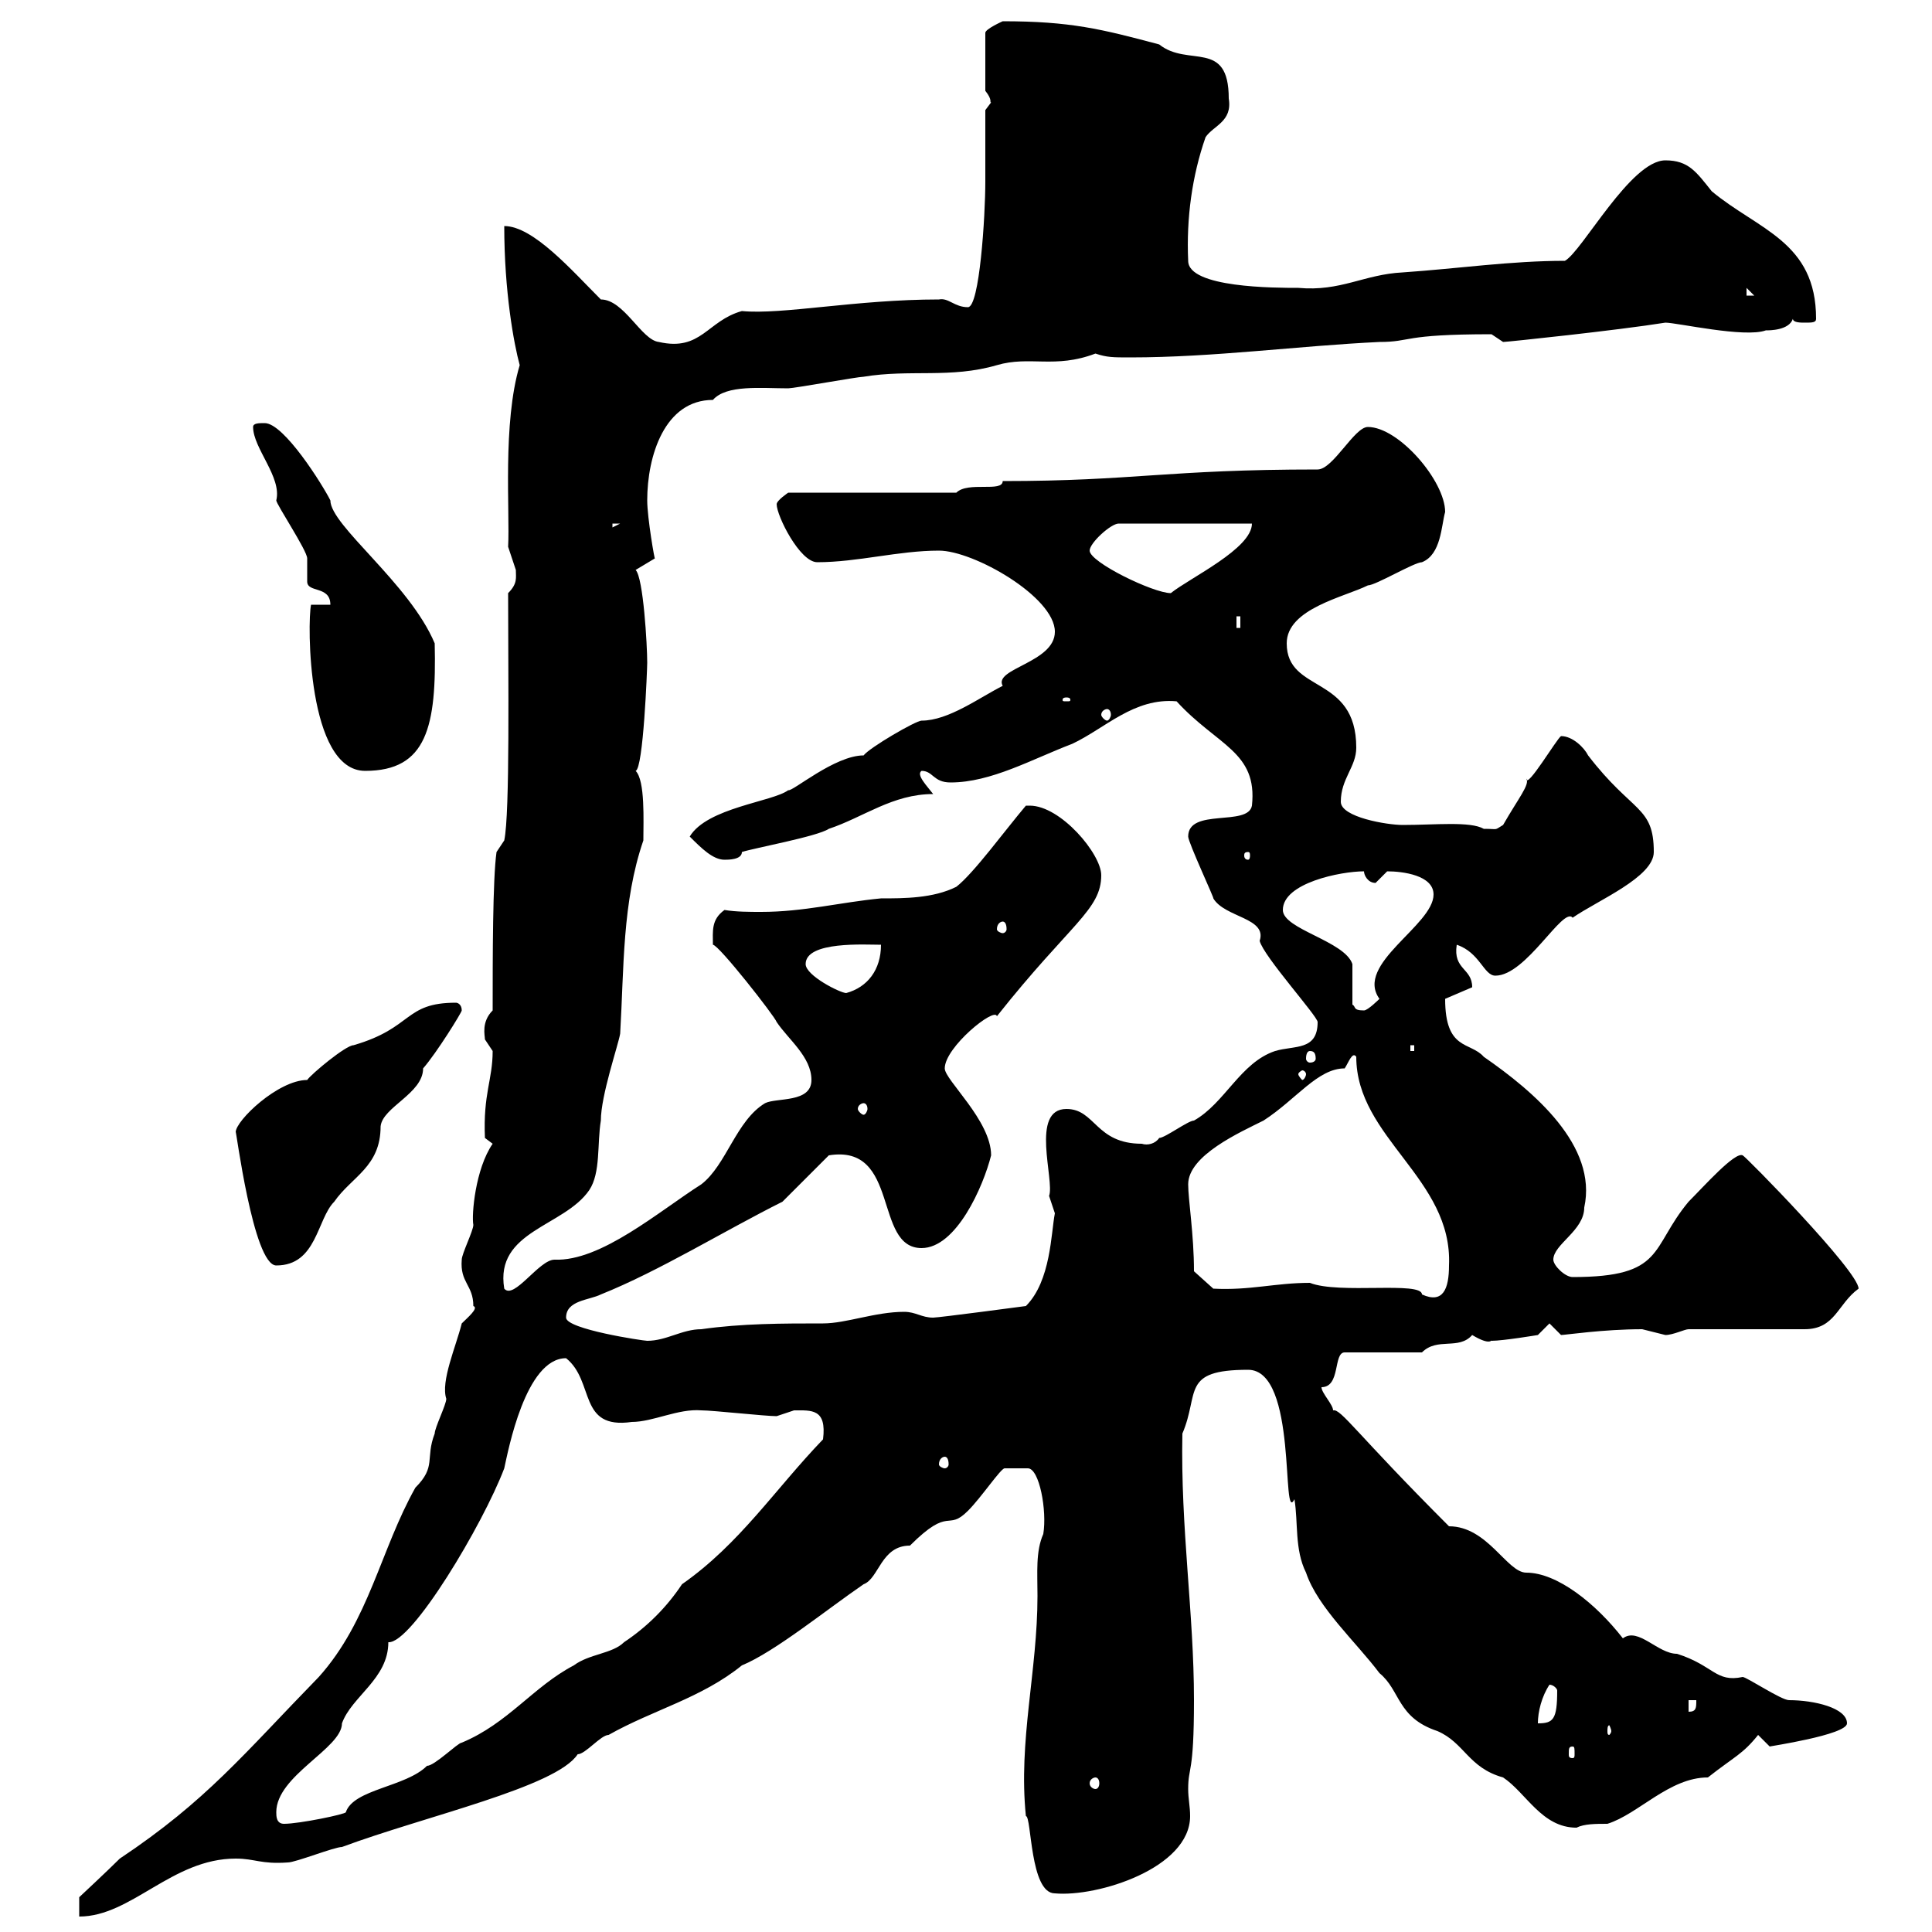 <svg xmlns="http://www.w3.org/2000/svg" xmlns:xlink="http://www.w3.org/1999/xlink" width="300" height="300"><path d="M73.50 202.80C74.40 203.10 72.60 204.60 71.70 205.50C70.80 209.10 68.40 214.50 69.30 217.20C69.30 218.10 67.50 221.70 67.50 222.60C66 226.50 67.80 227.70 64.50 231C59.10 240.60 57.30 251.70 49.50 260.40C37.80 272.40 32.10 279.60 18.60 288.60C16.80 290.40 12.30 294.60 12.30 294.60L12.30 297.60C20.40 297.60 26.70 288.60 36.60 288.60C39.60 288.60 40.50 289.50 44.70 289.20C45.90 289.20 51.90 286.80 53.10 286.80C66 282 86.40 277.50 89.70 272.40C90.90 272.40 93.30 269.40 94.50 269.40C101.40 265.50 108.90 263.70 115.20 258.60C120.30 256.50 128.40 249.90 134.10 246C136.50 245.10 136.80 240 141.30 240C147.60 233.70 147 237.90 150.30 234.60C152.40 232.50 155.40 228 156 228C156.30 228 157.20 228 158.40 228C158.40 228 159 228 159.60 228C161.40 228 162.60 234.60 162 238.20C160.80 240.90 161.10 244.20 161.10 247.80C161.10 259.50 158.10 270.30 159.30 282C160.20 282 159.90 294 163.80 294C170.40 294.60 184.80 290.10 184.80 282C184.80 280.50 184.50 279.30 184.50 277.80C184.50 274.20 185.40 275.70 185.40 264C185.40 250.50 183.30 237.30 183.60 222.60C186.30 216.30 183.30 212.70 193.80 212.70C201.60 212.70 198.90 237 201 232.80C201.60 236.40 201 240.60 202.80 244.20C204.60 249.60 210.60 255 214.20 259.80C217.50 262.50 216.90 266.70 223.20 268.80C227.40 270.60 228 274.50 233.40 276C237 278.40 239.40 283.80 244.80 283.80C246 283.20 247.80 283.20 249.60 283.20C254.40 281.70 259.20 276 265.20 276C269.40 272.70 270.60 272.40 273 269.40C273 269.40 274.80 271.20 274.80 271.20C274.50 271.20 286.80 269.40 286.80 267.60C286.80 265.20 281.70 264 277.80 264C276.60 264 271.20 260.40 270.60 260.40C266.40 261.30 266.10 258.60 260.40 256.80C257.40 256.80 254.40 252.60 252 254.40C247.80 249 241.80 244.20 237 244.20C234 244.20 231 237 225 237C210.60 222.60 208.20 218.70 207 219C207 218.10 205.20 216.30 205.20 215.40C208.20 215.40 207 210 208.80 210L220.80 210C223.20 207.60 226.50 209.70 228.60 207.30C231.60 209.10 231.60 207.90 231.60 208.20C233.40 208.20 238.80 207.30 238.80 207.30L240.60 205.50L242.40 207.30C243 207.30 249 206.40 255 206.40C255 206.40 258.60 207.30 258.60 207.30C259.80 207.30 261.60 206.40 262.20 206.40L280.20 206.40C285 206.40 285.30 202.50 288.60 200.10C288.60 197.40 270.90 179.40 270.60 179.40C269.40 178.80 264.60 184.20 262.20 186.60C256.20 193.80 258.60 198.30 244.20 198.30C243 198.30 241.20 196.50 241.20 195.60C241.20 193.20 246 191.10 246 187.50C248.10 177.90 238.20 169.50 230.40 164.10C228.30 161.70 224.40 163.20 224.40 155.10L228.60 153.30C228.60 150.30 225.60 150.60 226.20 146.70C229.80 147.90 230.40 151.50 232.20 151.50C237 151.50 242.70 140.70 244.20 142.50C248.10 139.80 256.80 136.20 256.80 132.30C256.80 125.10 253.50 126.30 246.60 117.30C246 116.10 244.20 114.30 242.40 114.30C241.80 114.60 237 122.70 237 120.90C237.60 121.80 235.80 123.90 233.40 128.10C231.90 129 232.80 128.70 230.40 128.70C228.30 127.50 222.90 128.10 217.80 128.10C215.40 128.10 208.20 126.90 208.20 124.50C208.20 120.90 210.60 119.10 210.60 116.10C210.60 104.70 199.80 107.70 199.80 99.90C199.80 94.50 208.80 92.70 212.40 90.90C213.60 90.90 219.60 87.30 220.80 87.30C223.80 86.10 223.80 81.60 224.40 79.50C224.40 74.70 217.20 66.30 212.40 66.30C210.30 66.30 207 72.90 204.60 72.90C181.20 72.90 176.10 74.70 155.70 74.70C155.70 76.50 150.30 74.70 148.50 76.50L122.40 76.50C122.40 76.50 120.60 77.70 120.60 78.30C120.60 80.10 124.20 87.30 126.90 87.30C133.20 87.30 139.50 85.50 145.80 85.50C151.20 85.50 163.80 92.70 163.80 98.10C163.80 102.90 154.20 103.80 155.70 106.50C152.10 108.30 147.30 111.90 143.10 111.90C142.20 111.90 135 116.10 134.10 117.30C129.60 117.30 123 123 122.40 122.70C120 124.50 109.80 125.40 107.10 129.90C108.90 131.70 110.70 133.50 112.50 133.50C113.10 133.50 115.20 133.50 115.20 132.30C117 131.70 126.90 129.90 128.70 128.70C134.10 126.90 138.60 123.30 144.90 123.30C144 122.10 142.20 120.30 143.10 119.70C144.90 119.70 144.90 121.50 147.60 121.50C153.90 121.50 160.20 117.90 166.50 115.50C171.60 113.10 176.10 108.30 182.70 108.90C189 115.80 195.30 116.70 194.40 125.10C193.80 128.40 184.50 125.40 184.50 129.90C184.50 130.80 188.70 139.80 188.40 139.50C190.20 142.50 196.80 142.50 195.60 146.10C196.20 148.50 204.60 157.80 204.60 158.70C204.60 163.20 201 162.30 198 163.20C192.60 165 190.20 171.30 185.40 174C184.50 174 180.90 176.70 180 176.70C179.40 177.60 178.20 177.90 177.30 177.60C170.10 177.60 170.10 172.20 165.60 172.20C159.90 172.20 163.80 183.30 162.90 185.70C162.90 185.70 163.80 188.40 163.80 188.40C163.20 191.40 163.20 198.90 159.30 202.80C159.30 202.80 145.80 204.60 144.90 204.60C143.10 204.60 142.20 203.70 140.40 203.70C135.90 203.70 131.40 205.50 127.80 205.50C121.50 205.50 115.20 205.50 108.90 206.40C105.90 206.40 103.50 208.20 100.50 208.20C99.90 208.20 87.90 206.40 87.90 204.60C87.90 201.90 91.50 201.90 93.30 201C102.30 197.40 112.50 191.10 121.50 186.60L128.70 179.40C139.80 177.60 135.60 193.80 143.10 193.80C148.50 193.80 152.70 184.20 153.90 179.40C153.90 174 146.70 167.70 146.70 165.90C146.70 162.60 154.50 156.30 154.80 157.80C166.20 143.40 171 141.30 171 135.90C171 132.60 164.70 125.10 159.90 125.10C159.60 125.10 159.30 125.10 159.30 125.10C156 129 151.20 135.60 148.50 137.70C144.90 139.50 140.40 139.50 136.80 139.50C130.50 140.10 124.80 141.60 118.20 141.60C116.40 141.60 114.30 141.60 112.50 141.30C110.40 142.80 110.70 144.60 110.70 146.70C111.60 146.70 120.30 157.80 120.60 158.70C122.40 161.40 126 164.10 126 167.70C126 171.30 120.60 170.40 118.80 171.30C114.30 174 112.80 180.90 108.90 183.90C102.30 188.10 93.30 195.90 86.10 195.60C83.70 195.60 79.80 201.90 78.30 200.10C76.80 191.10 87.60 190.50 91.50 184.80C93.30 182.10 92.70 177.60 93.30 174C93.30 170.10 96 162.30 96.30 160.50C96.90 150.30 96.60 140.10 99.90 130.50C99.90 127.50 100.20 121.20 98.70 119.70C99.90 119.40 100.50 103.80 100.50 102.90C100.50 100.20 99.90 89.70 98.70 88.50C98.70 88.50 101.70 86.70 101.70 86.70C101.70 87.30 100.50 80.40 100.50 77.70C100.50 70.80 103.20 62.10 110.70 62.10C112.80 59.70 118.20 60.30 122.40 60.30C123.30 60.30 133.20 58.50 134.10 58.50C141.30 57.30 147.60 58.80 154.80 56.70C159.90 55.20 163.80 57.30 170.10 54.90C171.90 55.50 172.80 55.50 175.50 55.50C188.40 55.50 201.60 53.70 214.20 53.10C219.30 53.10 217.50 51.90 231.60 51.90C231.60 51.90 233.40 53.10 233.40 53.10C234 53.10 251.10 51.30 258.60 50.10C260.40 50.10 270.90 52.50 274.20 51.30C274.80 51.30 277.80 51.30 278.40 49.50C278.40 50.10 279.60 50.10 280.20 50.10C281.40 50.10 282 50.10 282 49.50C282 37.50 273 35.70 265.80 29.70C263.40 26.70 262.20 24.90 258.60 24.90C253.20 24.90 245.70 39 243 40.50C234.60 40.50 226.50 41.70 217.80 42.30C211.80 42.60 208.20 45.30 201.60 44.70C198 44.70 184.50 44.70 184.50 40.50C184.20 33.90 185.10 27.30 187.20 21.30C188.40 19.50 191.40 18.90 190.80 15.30C190.80 6 184.50 10.50 180 6.90C171 4.50 166.20 3.30 155.70 3.30C155.70 3.30 153 4.50 153 5.10L153 14.10C154.20 15.60 153.60 15.90 153.90 15.90C153.90 15.90 153 17.10 153 17.10C153 21 153 24.60 153 28.20C153 33.60 152.10 47.70 150.30 47.70C148.20 47.70 147.30 46.20 145.80 46.50C132.90 46.50 121.50 48.90 115.20 48.30C109.80 49.80 108.90 54.60 102.30 53.10C99.60 52.80 96.90 46.50 93.30 46.50C88.80 42 82.80 35.10 78.30 35.10C78.30 45.30 79.80 53.40 80.70 56.70C78 65.70 79.20 79.50 78.90 84.90C78.90 84.90 80.10 88.50 80.10 88.50C80.10 89.70 80.40 90.60 78.90 92.10C78.90 105 79.20 126.30 78.30 130.50L77.10 132.30C76.50 136.50 76.50 148.80 76.50 156.90C74.70 158.70 75.30 160.80 75.30 161.40C75.30 161.40 76.50 163.20 76.50 163.20C76.50 167.70 75 169.80 75.30 176.70L76.50 177.60C73.80 181.50 73.20 188.70 73.50 190.20C73.50 191.10 71.70 194.70 71.70 195.60C71.40 199.20 73.50 199.50 73.50 202.80ZM42.90 281.40C42.90 275.70 53.10 271.50 53.10 267.60C54.60 263.40 60.30 260.70 60.30 255C63.90 255.30 75 236.70 78.30 228C78.90 225.30 81.60 210.90 87.90 210.90C92.40 214.50 89.70 222 98.10 220.80C101.40 220.80 105.30 218.70 108.90 219C110.70 219 118.80 219.90 120.60 219.90C120.60 219.90 123.30 219 123.30 219C126 219 128.40 218.70 127.80 223.50C120.30 231.30 114.90 239.70 105.90 246C103.50 249.60 100.50 252.60 96.90 255C95.10 256.80 91.50 256.80 89.10 258.60C82.80 261.90 78.90 267.60 71.70 270.60C71.10 270.60 67.50 274.20 66.30 274.20C63 277.50 54.90 277.80 53.70 281.40C53.70 281.70 46.50 283.20 44.10 283.20C42.90 283.20 42.90 282 42.90 281.40ZM170.10 276C170.40 276 170.70 276.30 170.70 276.90C170.70 277.50 170.40 277.80 170.10 277.80C169.80 277.80 169.20 277.50 169.20 276.90C169.20 276.30 169.80 276 170.10 276ZM244.20 271.20C244.50 271.20 244.50 271.50 244.50 272.40C244.50 272.70 244.50 273 244.20 273C243.60 273 243.60 272.70 243.60 272.40C243.60 271.50 243.60 271.20 244.20 271.20ZM250.20 268.80C250.20 269.10 249.90 269.40 249.90 269.40C249.60 269.40 249.60 269.10 249.60 268.80C249.60 268.50 249.60 267.90 249.90 267.90C249.90 267.90 250.20 268.50 250.20 268.80ZM240.60 261.60C241.20 261.60 241.80 262.20 241.80 262.50C241.80 267 241.20 267.60 238.80 267.60C238.80 265.80 239.40 263.40 240.60 261.60ZM262.20 264L263.40 264C263.40 265.20 263.40 265.80 262.20 265.80ZM146.70 226.20C147 226.20 147.30 226.50 147.30 227.40C147.30 227.70 147 228 146.70 228C146.40 228 145.80 227.70 145.80 227.40C145.80 226.50 146.40 226.20 146.70 226.20ZM203.40 199.20C198 199.20 194.10 200.40 188.40 200.10L185.40 197.40C185.40 191.70 184.50 186.30 184.50 183.90C184.50 179.40 192.60 175.80 196.20 174C201.30 170.70 204.60 165.90 208.80 165.90C209.40 165 210 163.20 210.60 164.10C210.60 176.70 225.60 183 225 196.50C225 200.10 224.10 202.50 220.80 201C220.80 198.90 207.90 201 203.40 199.20ZM36.60 175.80C36.60 174.90 39.30 196.50 42.90 196.50C49.20 196.50 49.20 189.30 51.90 186.60C54.60 182.70 59.10 181.20 59.10 174.90C59.40 171.90 65.70 169.80 65.70 165.90C67.80 163.50 71.70 157.20 71.70 156.90C71.70 156 71.10 155.70 70.80 155.70C62.70 155.70 64.20 159.60 54.90 162.30C53.70 162.30 48.30 166.80 47.70 167.70C43.20 167.70 36.60 174 36.60 175.80ZM134.10 171.30C134.40 171.30 134.70 171.60 134.70 172.20C134.70 172.50 134.40 173.10 134.10 173.10C133.80 173.10 133.20 172.50 133.20 172.20C133.20 171.60 133.80 171.30 134.10 171.30ZM202.80 166.80C202.80 167.10 202.50 167.70 202.20 167.70C202.20 167.70 201.60 167.10 201.60 166.80C201.60 166.50 202.20 166.20 202.20 166.20C202.50 166.20 202.80 166.50 202.80 166.80ZM203.40 163.20C204 163.20 204.30 163.50 204.30 164.40C204.30 164.70 204 165 203.40 165C203.10 165 202.80 164.70 202.80 164.40C202.80 163.50 203.10 163.20 203.40 163.20ZM219 162.30L219.60 162.30L219.60 163.20L219 163.20ZM210 156C210 155.10 210 150.60 210 149.70C208.80 146.10 199.20 144.30 199.20 141.30C199.20 137.10 208.20 135.30 211.80 135.30C211.80 135.90 212.40 137.10 213.60 137.10C213.60 137.10 215.40 135.30 215.40 135.30C217.80 135.30 222.60 135.90 222.60 138.90C222.60 143.70 210.30 149.70 214.20 155.10C214.20 155.10 212.40 156.90 211.80 156.90C210 156.90 210.60 156.30 210 156ZM125.10 149.70C125.10 146.10 134.40 146.70 136.80 146.70C136.80 150.60 134.70 153.30 131.40 154.20C130.50 154.20 125.10 151.50 125.10 149.70ZM155.70 143.10C156 143.10 156.30 143.40 156.30 144.30C156.30 144.60 156 144.90 155.70 144.90C155.40 144.90 154.80 144.60 154.80 144.30C154.80 143.40 155.40 143.10 155.70 143.10ZM193.80 132.30C194.10 132.30 194.10 132.60 194.10 132.90C194.10 132.90 194.10 133.50 193.80 133.50C193.20 133.50 193.20 132.90 193.20 132.90C193.20 132.60 193.20 132.30 193.80 132.30ZM48.30 93.90C47.70 96.60 47.70 119.70 56.70 119.70C66.30 119.70 67.80 112.80 67.50 99.90C63.60 90.60 51.30 81.60 51.30 77.70C50.10 75.30 44.10 65.70 41.10 65.70C40.20 65.70 39.30 65.70 39.30 66.30C39.30 69.60 43.80 74.10 42.90 77.70C42.90 78.30 47.70 85.50 47.70 86.70C47.70 86.70 47.70 90.30 47.70 90.30C47.70 92.10 51.30 90.90 51.30 93.90ZM171.90 110.10C172.20 110.10 172.50 110.40 172.50 111C172.50 111.30 172.20 111.90 171.90 111.90C171.60 111.90 171 111.30 171 111C171 110.40 171.60 110.10 171.90 110.10ZM165.60 108.30C166.20 108.30 166.20 108.60 166.20 108.60C166.20 108.90 166.20 108.90 165.60 108.90C165 108.90 165 108.90 165 108.60C165 108.60 165 108.30 165.60 108.30ZM192 95.70L192.60 95.70L192.60 97.50L192 97.50ZM169.20 85.50C169.20 84.30 172.50 81.30 173.70 81.30L194.40 81.30C194.40 85.20 184.80 89.70 181.80 92.10C179.10 92.10 169.20 87.30 169.20 85.50ZM95.10 81.30L96.30 81.30L95.10 81.90ZM271.20 44.70L272.40 45.90L271.20 45.90Z"/></svg>
